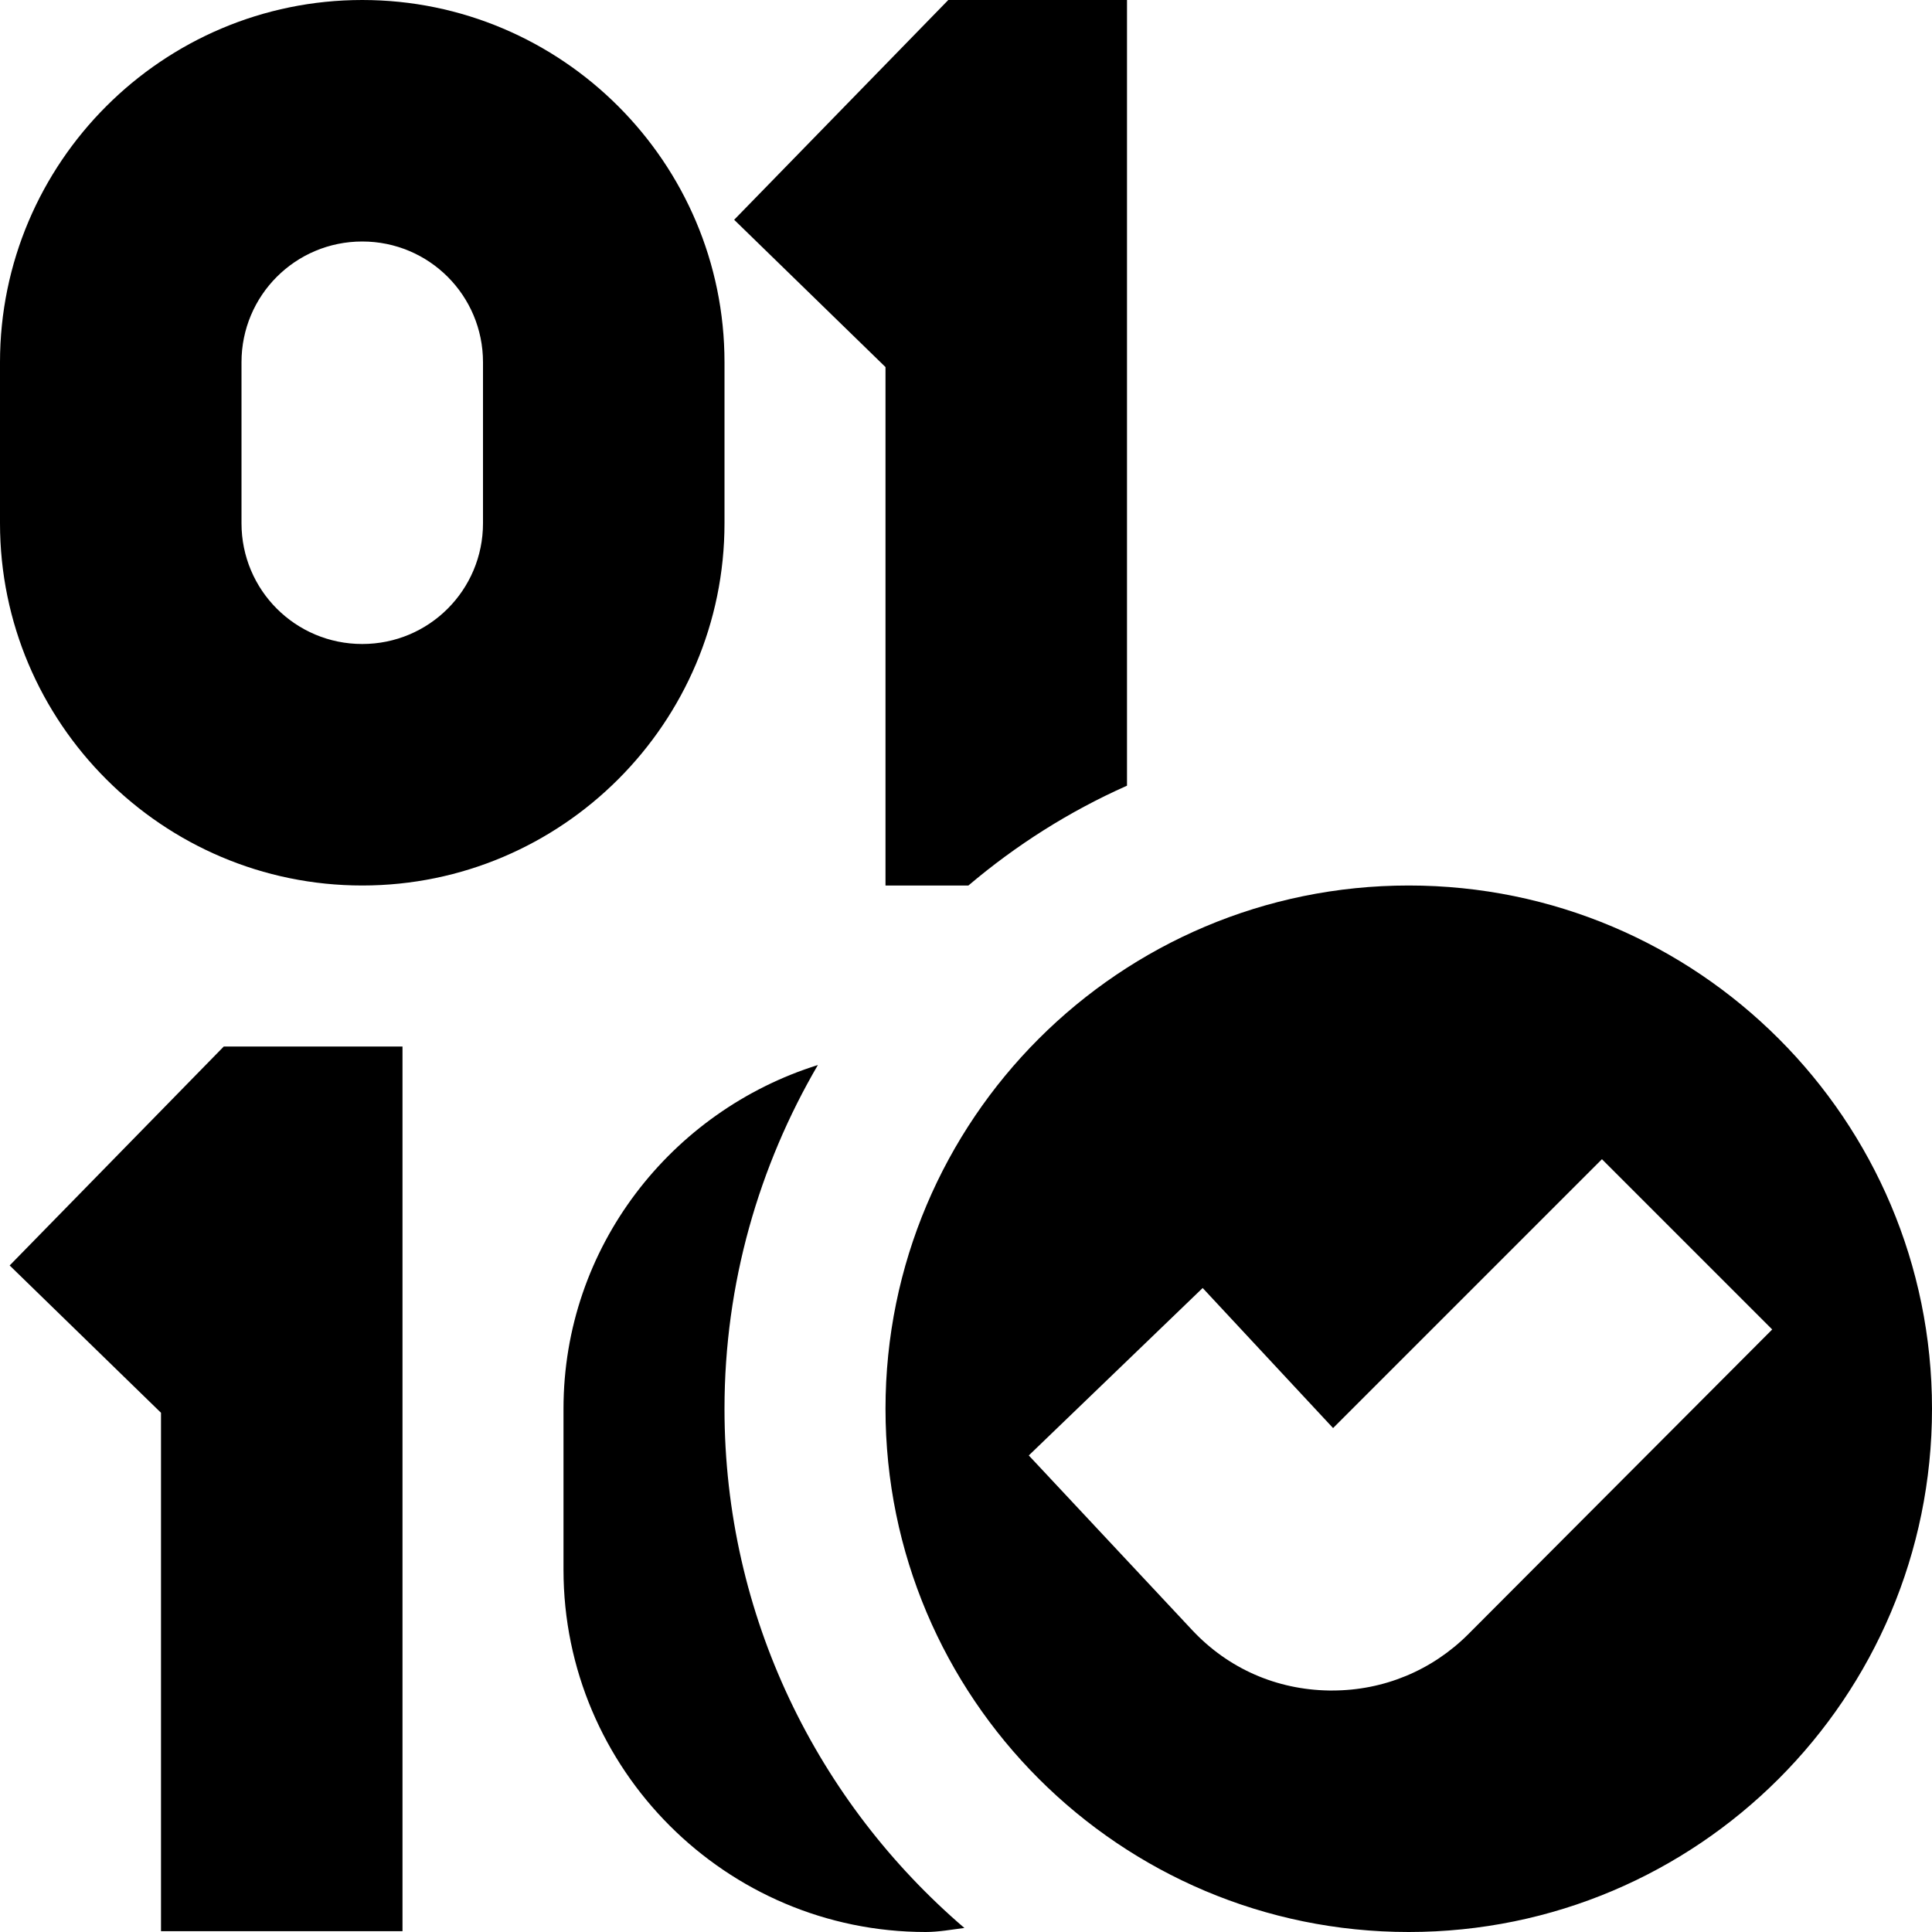 <?xml version="1.0" encoding="UTF-8"?>
<svg xmlns="http://www.w3.org/2000/svg" id="Layer_1" data-name="Layer 1" viewBox="0 0 24 24" width="512" height="512"><path d="M11,4.56l-1.88-1.83L11.78,0h2.22V9.76c-.72,.32-1.38,.74-1.97,1.24h-1.03V4.56Zm-2,12.94c0-1.56,.43-3.02,1.16-4.27-1.82,.57-3.16,2.26-3.16,4.27v2c0,2.48,2.02,4.5,4.5,4.5,.16,0,.32-.03,.48-.05-1.82-1.56-2.98-3.87-2.98-6.45Zm15,0c0,3.59-2.91,6.5-6.5,6.5s-6.5-2.91-6.5-6.5,2.91-6.5,6.5-6.5,6.5,2.91,6.5,6.5Zm-1.98-.98l-2.12-2.12-3.34,3.34-1.62-1.74-2.16,2.08,2.03,2.17c.45,.48,1.05,.74,1.7,.75h.04c.64,0,1.24-.25,1.69-.7l3.78-3.79ZM0,6.5v-2C0,2.02,2.02,0,4.5,0s4.5,2.02,4.5,4.5v2c0,2.48-2.02,4.5-4.5,4.5S0,8.98,0,6.5Zm3,0c0,.83,.67,1.5,1.5,1.5s1.5-.67,1.5-1.5v-2c0-.83-.67-1.5-1.5-1.5s-1.5,.67-1.5,1.5v2Zm-.22,6.5L.12,15.72l1.88,1.83v6.44h3V13H2.78Z"/></svg>
